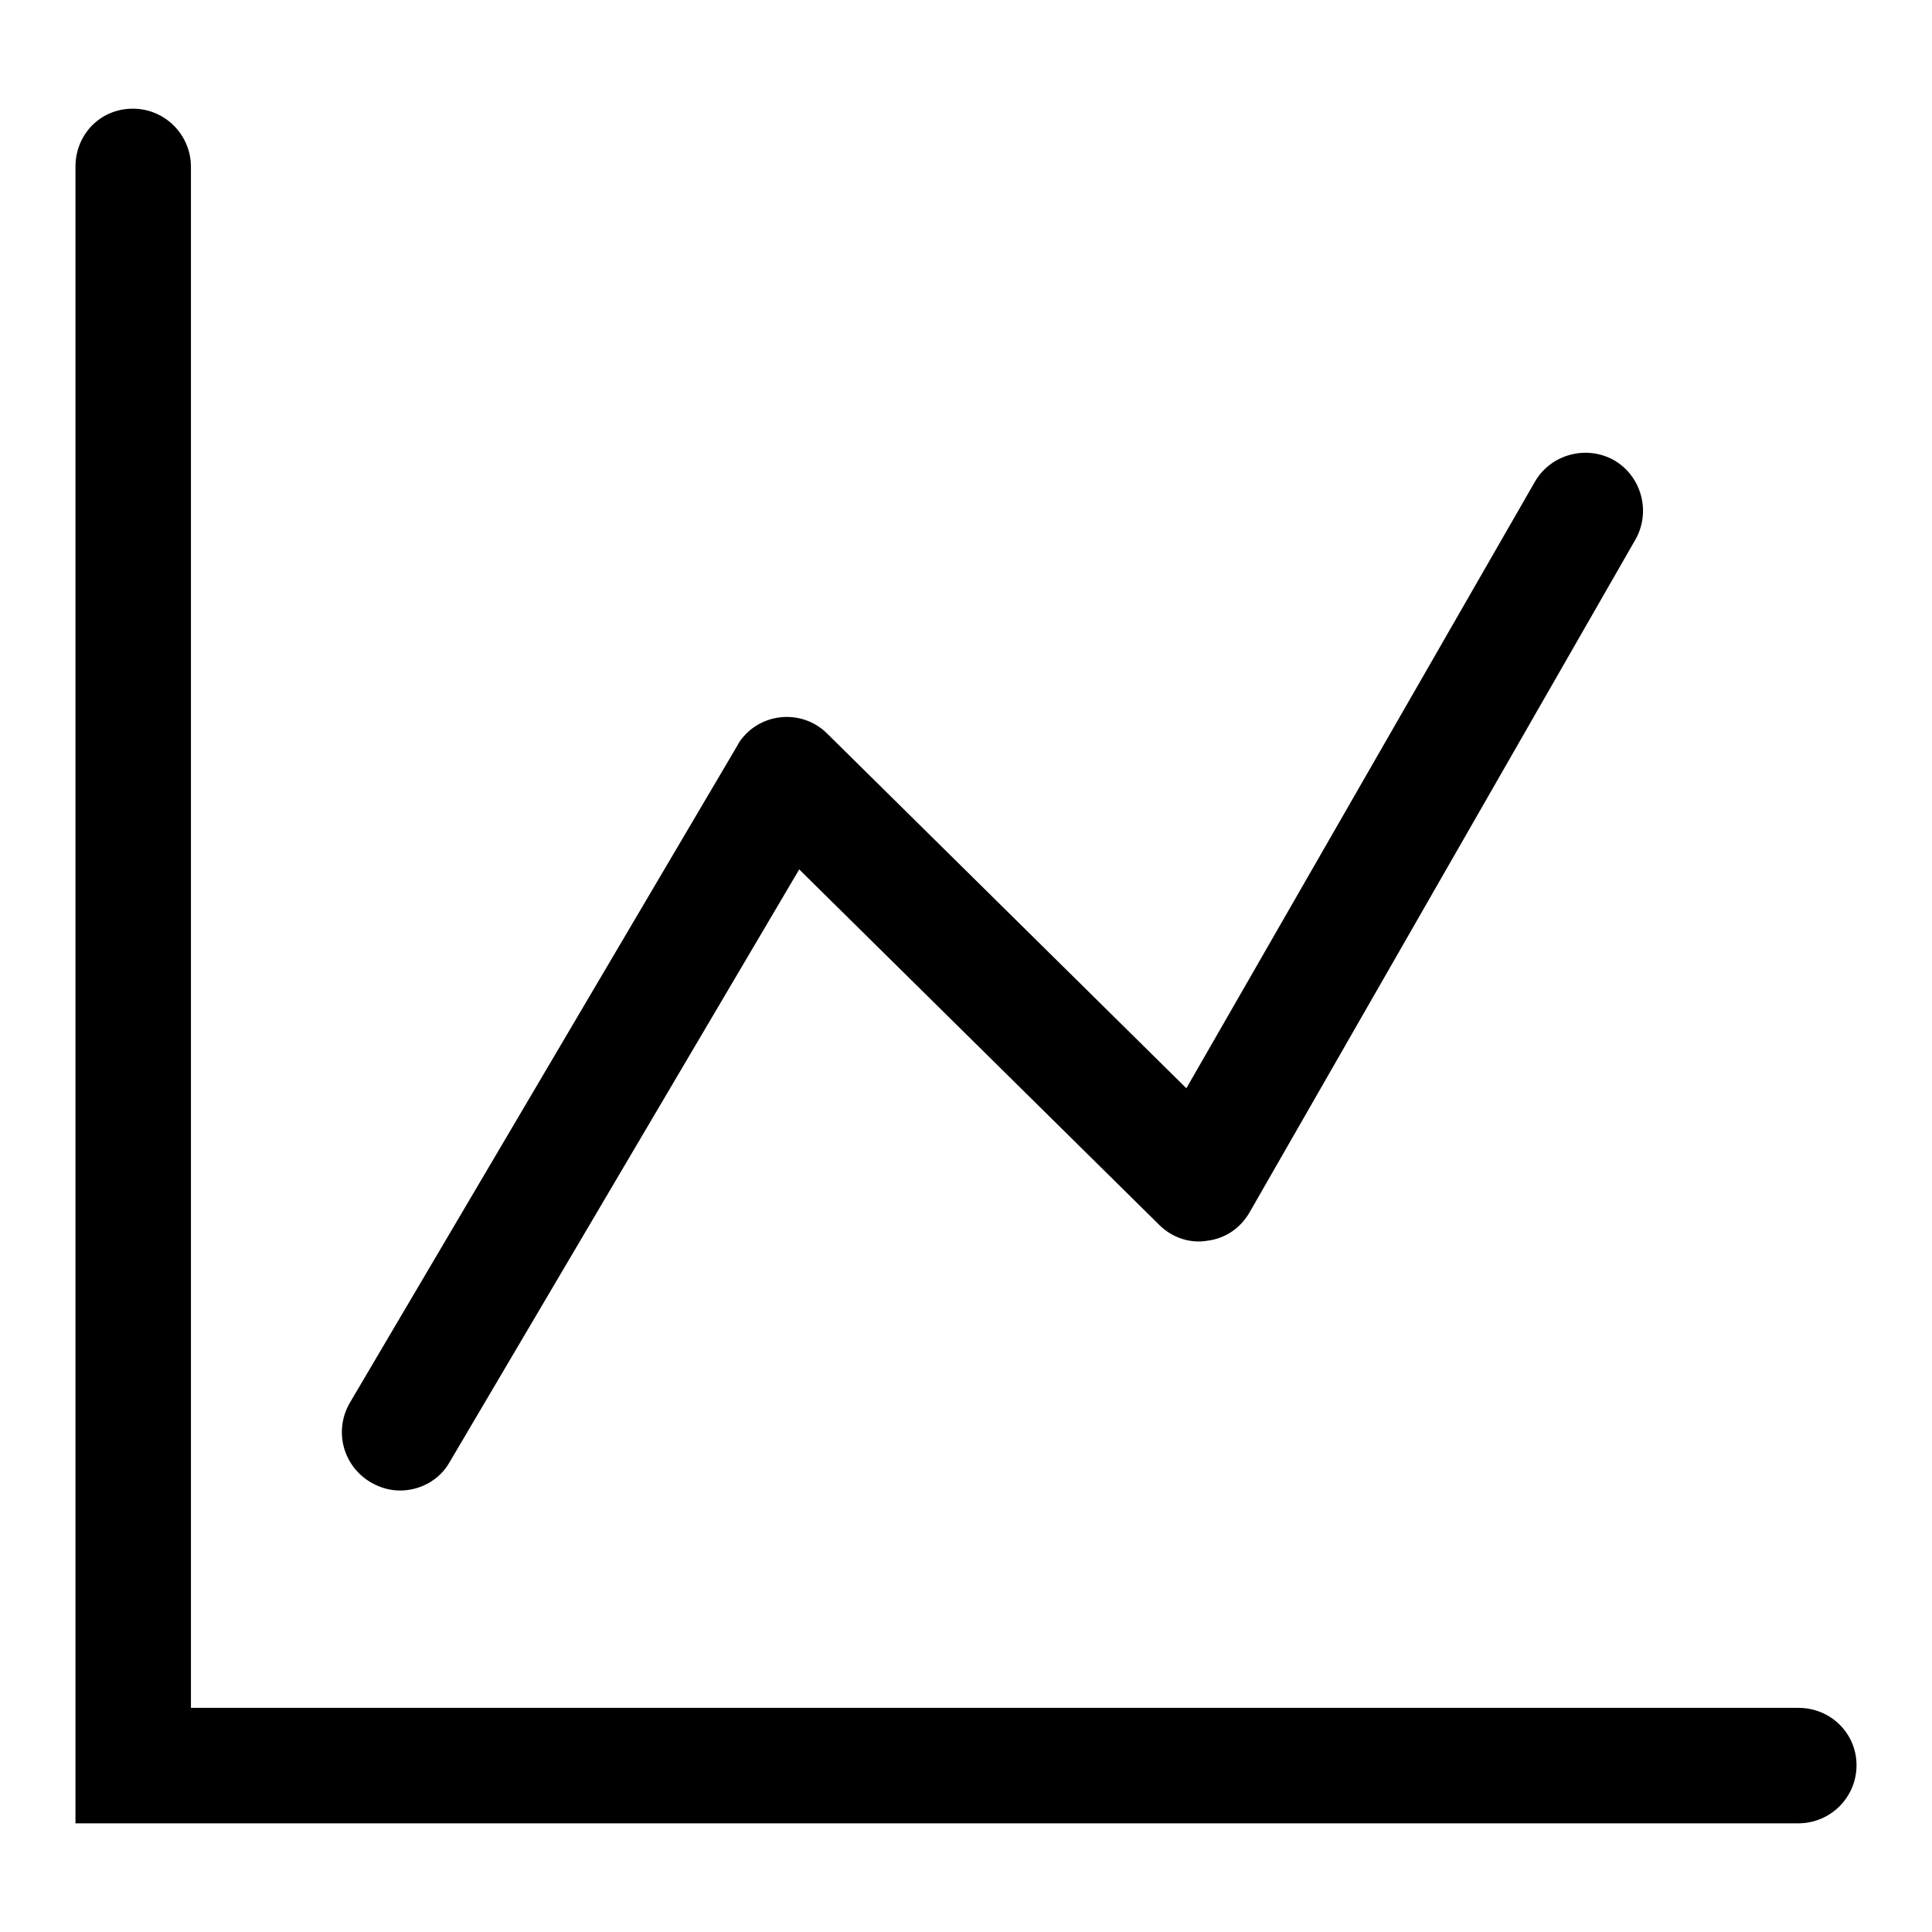 <?xml version="1.0" encoding="utf-8"?>
<!-- Svg Vector Icons : http://www.onlinewebfonts.com/icon -->
<!DOCTYPE svg PUBLIC "-//W3C//DTD SVG 1.1//EN" "http://www.w3.org/Graphics/SVG/1.1/DTD/svg11.dtd">
<svg version="1.1" xmlns="http://www.w3.org/2000/svg" xmlns:xlink="http://www.w3.org/1999/xlink" x="0px" y="0px" viewBox="0 0 256 256" enable-background="new 0 0 256 256" xml:space="preserve">
<g> <path fill="#000000" d="M238.3,226.3h-213V22.6h0c0-0.2,0-0.3,0-0.5c0-4.2-3.4-7.7-7.7-7.7S10,17.8,10,22.1c0,0.2,0,0.3,0,0.5h0 v219h228.3c4.2,0,7.7-3.4,7.7-7.7C246,229.7,242.6,226.3,238.3,226.3z M49.1,196.4c1.2,0.7,2.5,1.1,3.9,1.1c2.6,0,5.2-1.3,6.6-3.8 l46.3-78.5l47.7,47.1c1.7,1.7,4.1,2.5,6.4,2.1c2.4-0.3,4.4-1.7,5.6-3.8l51.1-89.1c2.1-3.7,0.8-8.4-2.8-10.5 c-3.7-2.1-8.4-0.8-10.5,2.8l-46.2,80.4l-47.6-47c-3-3-7.9-2.9-10.8,0.1c-0.4,0.4-0.8,0.9-1.1,1.5l-51.3,87 C44.2,189.5,45.4,194.2,49.1,196.4z"/></g>
</svg>